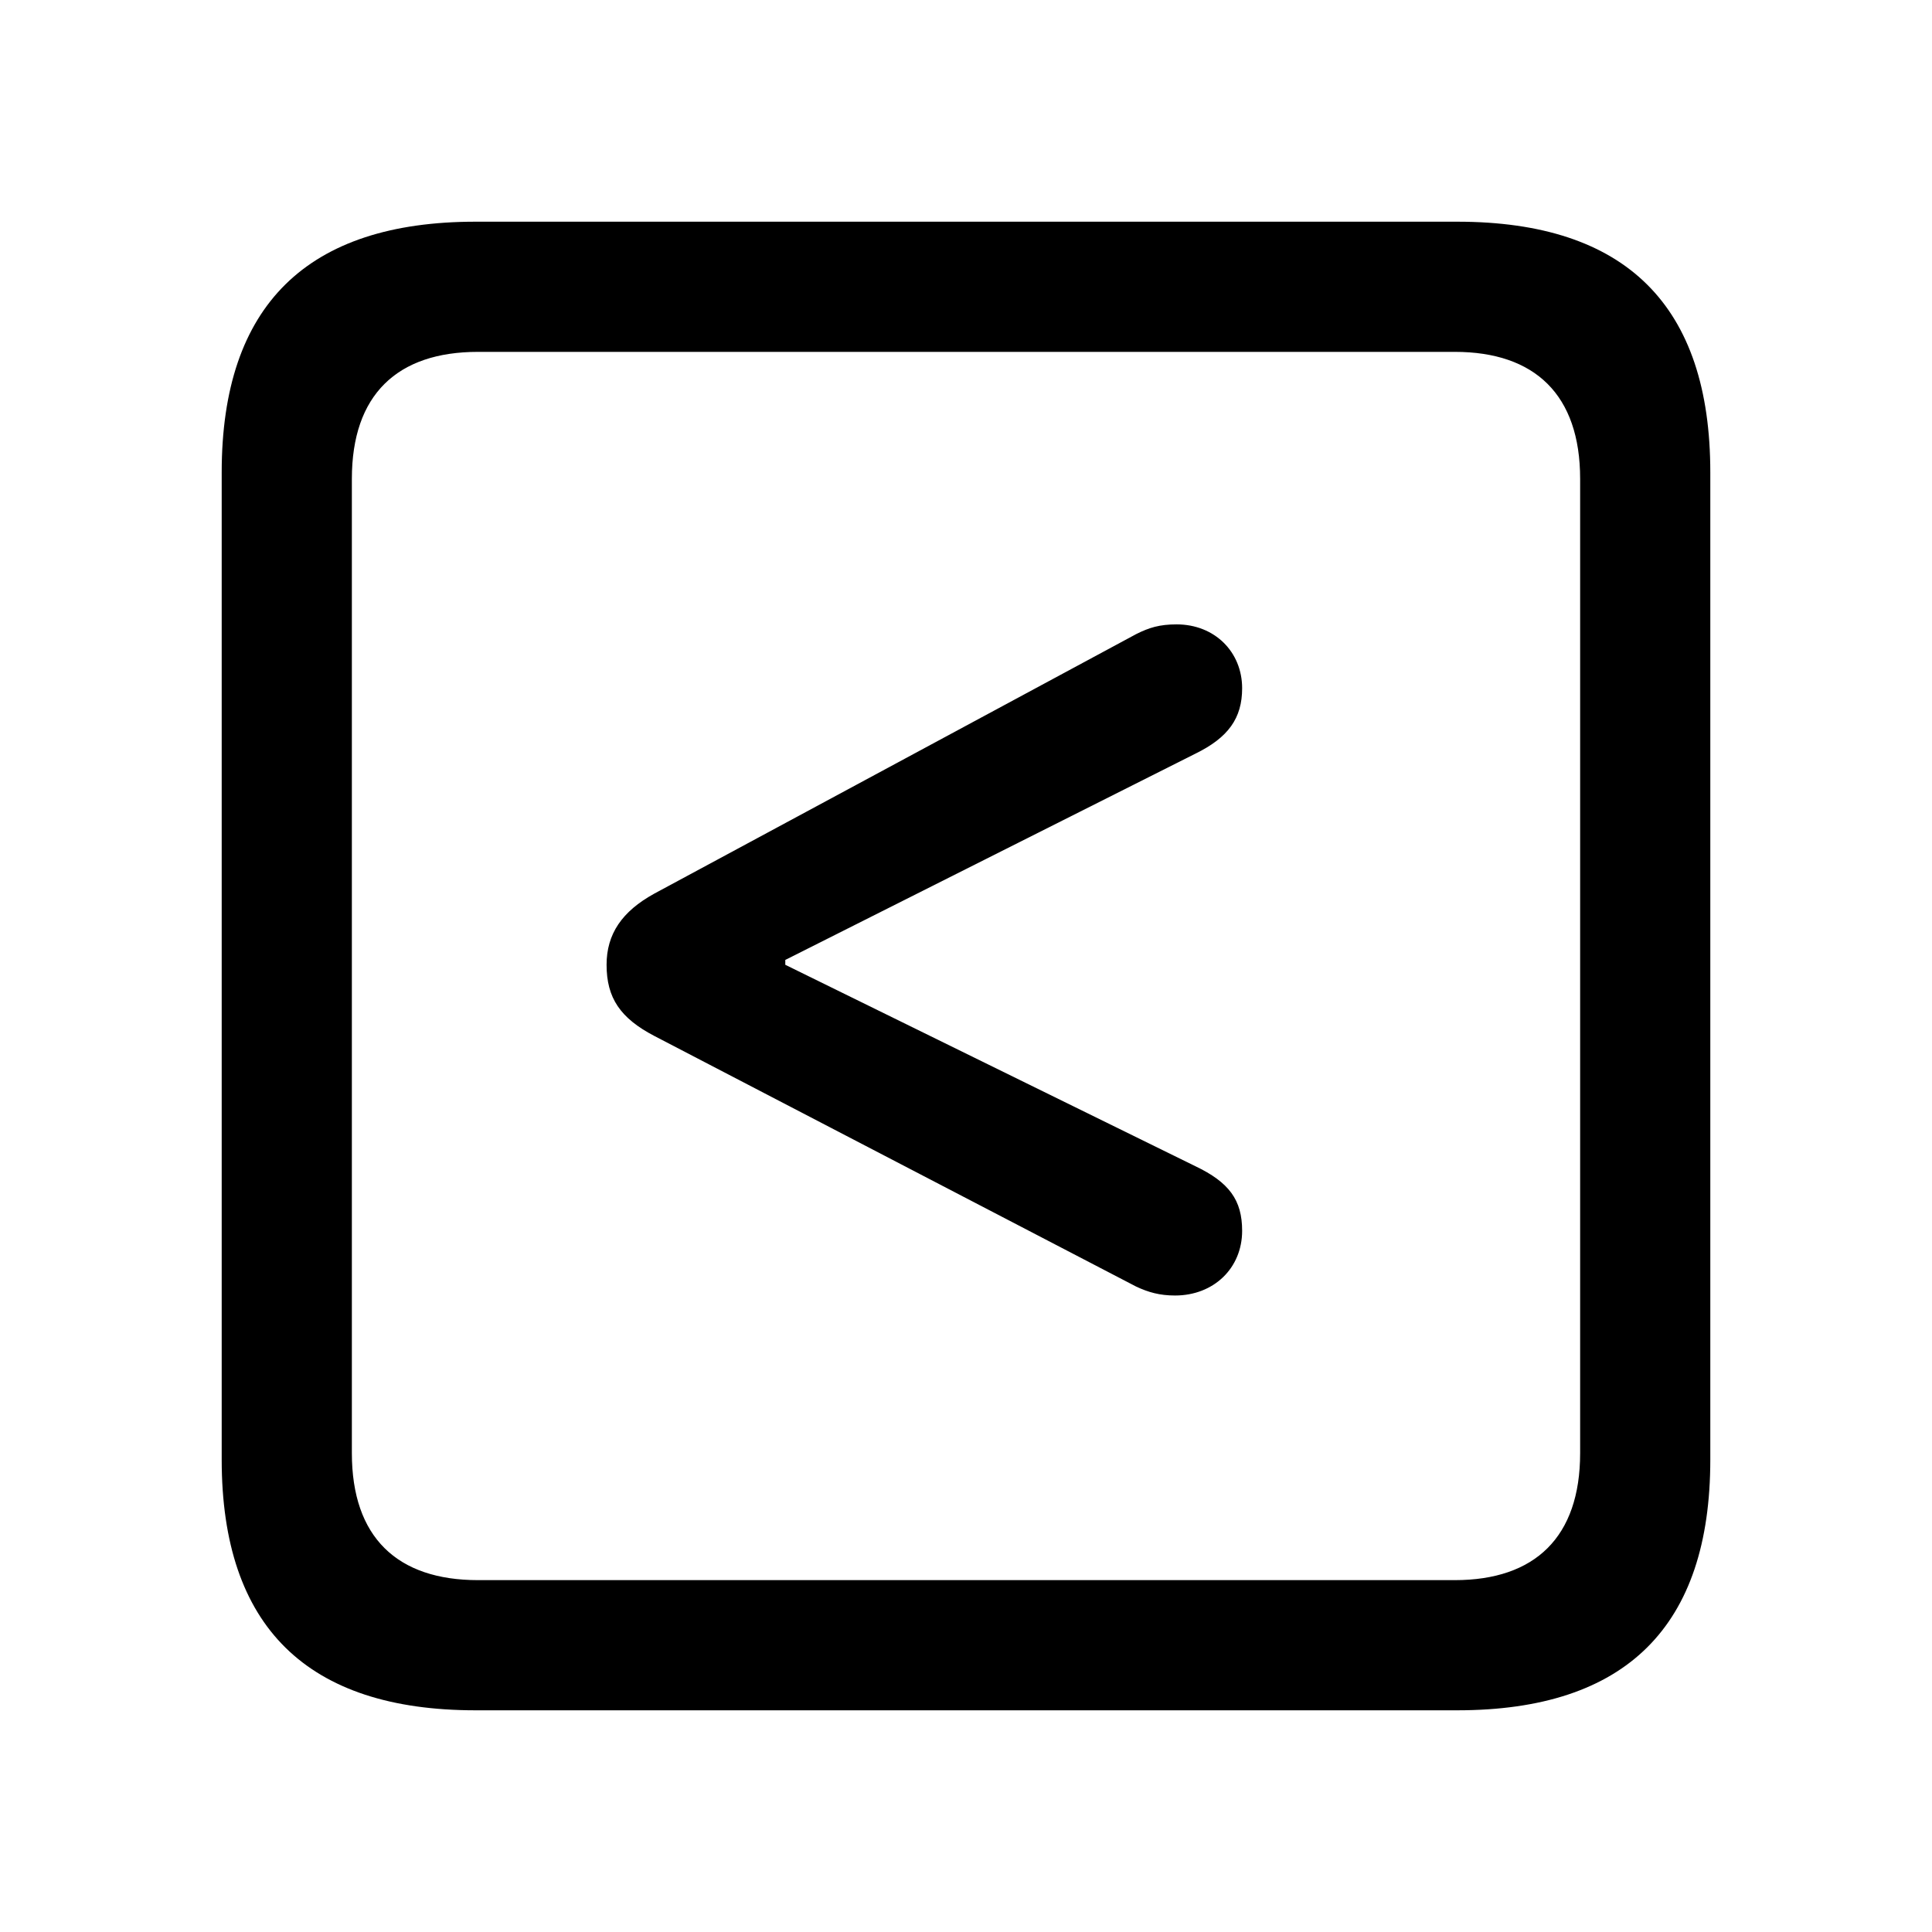 <?xml version="1.0" encoding="utf-8"?><!-- Скачано с сайта svg4.ru / Downloaded from svg4.ru -->
<svg fill="#000000" width="800px" height="800px" viewBox="0 0 56 56" xmlns="http://www.w3.org/2000/svg"><path d="M 13.785 49.574 L 42.238 49.574 C 47.137 49.574 49.574 47.137 49.574 42.309 L 49.574 13.691 C 49.574 8.863 47.137 6.426 42.238 6.426 L 13.785 6.426 C 8.91 6.426 6.426 8.84 6.426 13.691 L 6.426 42.309 C 6.426 47.16 8.91 49.574 13.785 49.574 Z M 13.855 45.801 C 11.512 45.801 10.199 44.559 10.199 42.121 L 10.199 13.879 C 10.199 11.441 11.512 10.199 13.855 10.199 L 42.168 10.199 C 44.488 10.199 45.801 11.441 45.801 13.879 L 45.801 42.121 C 45.801 44.559 44.488 45.801 42.168 45.801 Z M 34.059 37.551 C 35.184 37.551 36.004 36.754 36.004 35.676 C 36.004 34.785 35.629 34.27 34.644 33.801 L 22.762 27.965 L 22.762 27.824 L 34.644 21.848 C 35.605 21.379 36.004 20.816 36.004 19.949 C 36.004 18.895 35.207 18.098 34.105 18.098 C 33.613 18.098 33.309 18.191 32.934 18.379 L 18.965 25.902 C 18.027 26.418 17.582 27.074 17.582 27.965 C 17.582 28.926 17.98 29.512 18.965 30.027 L 32.934 37.293 C 33.285 37.457 33.613 37.551 34.059 37.551 Z"/></svg>
